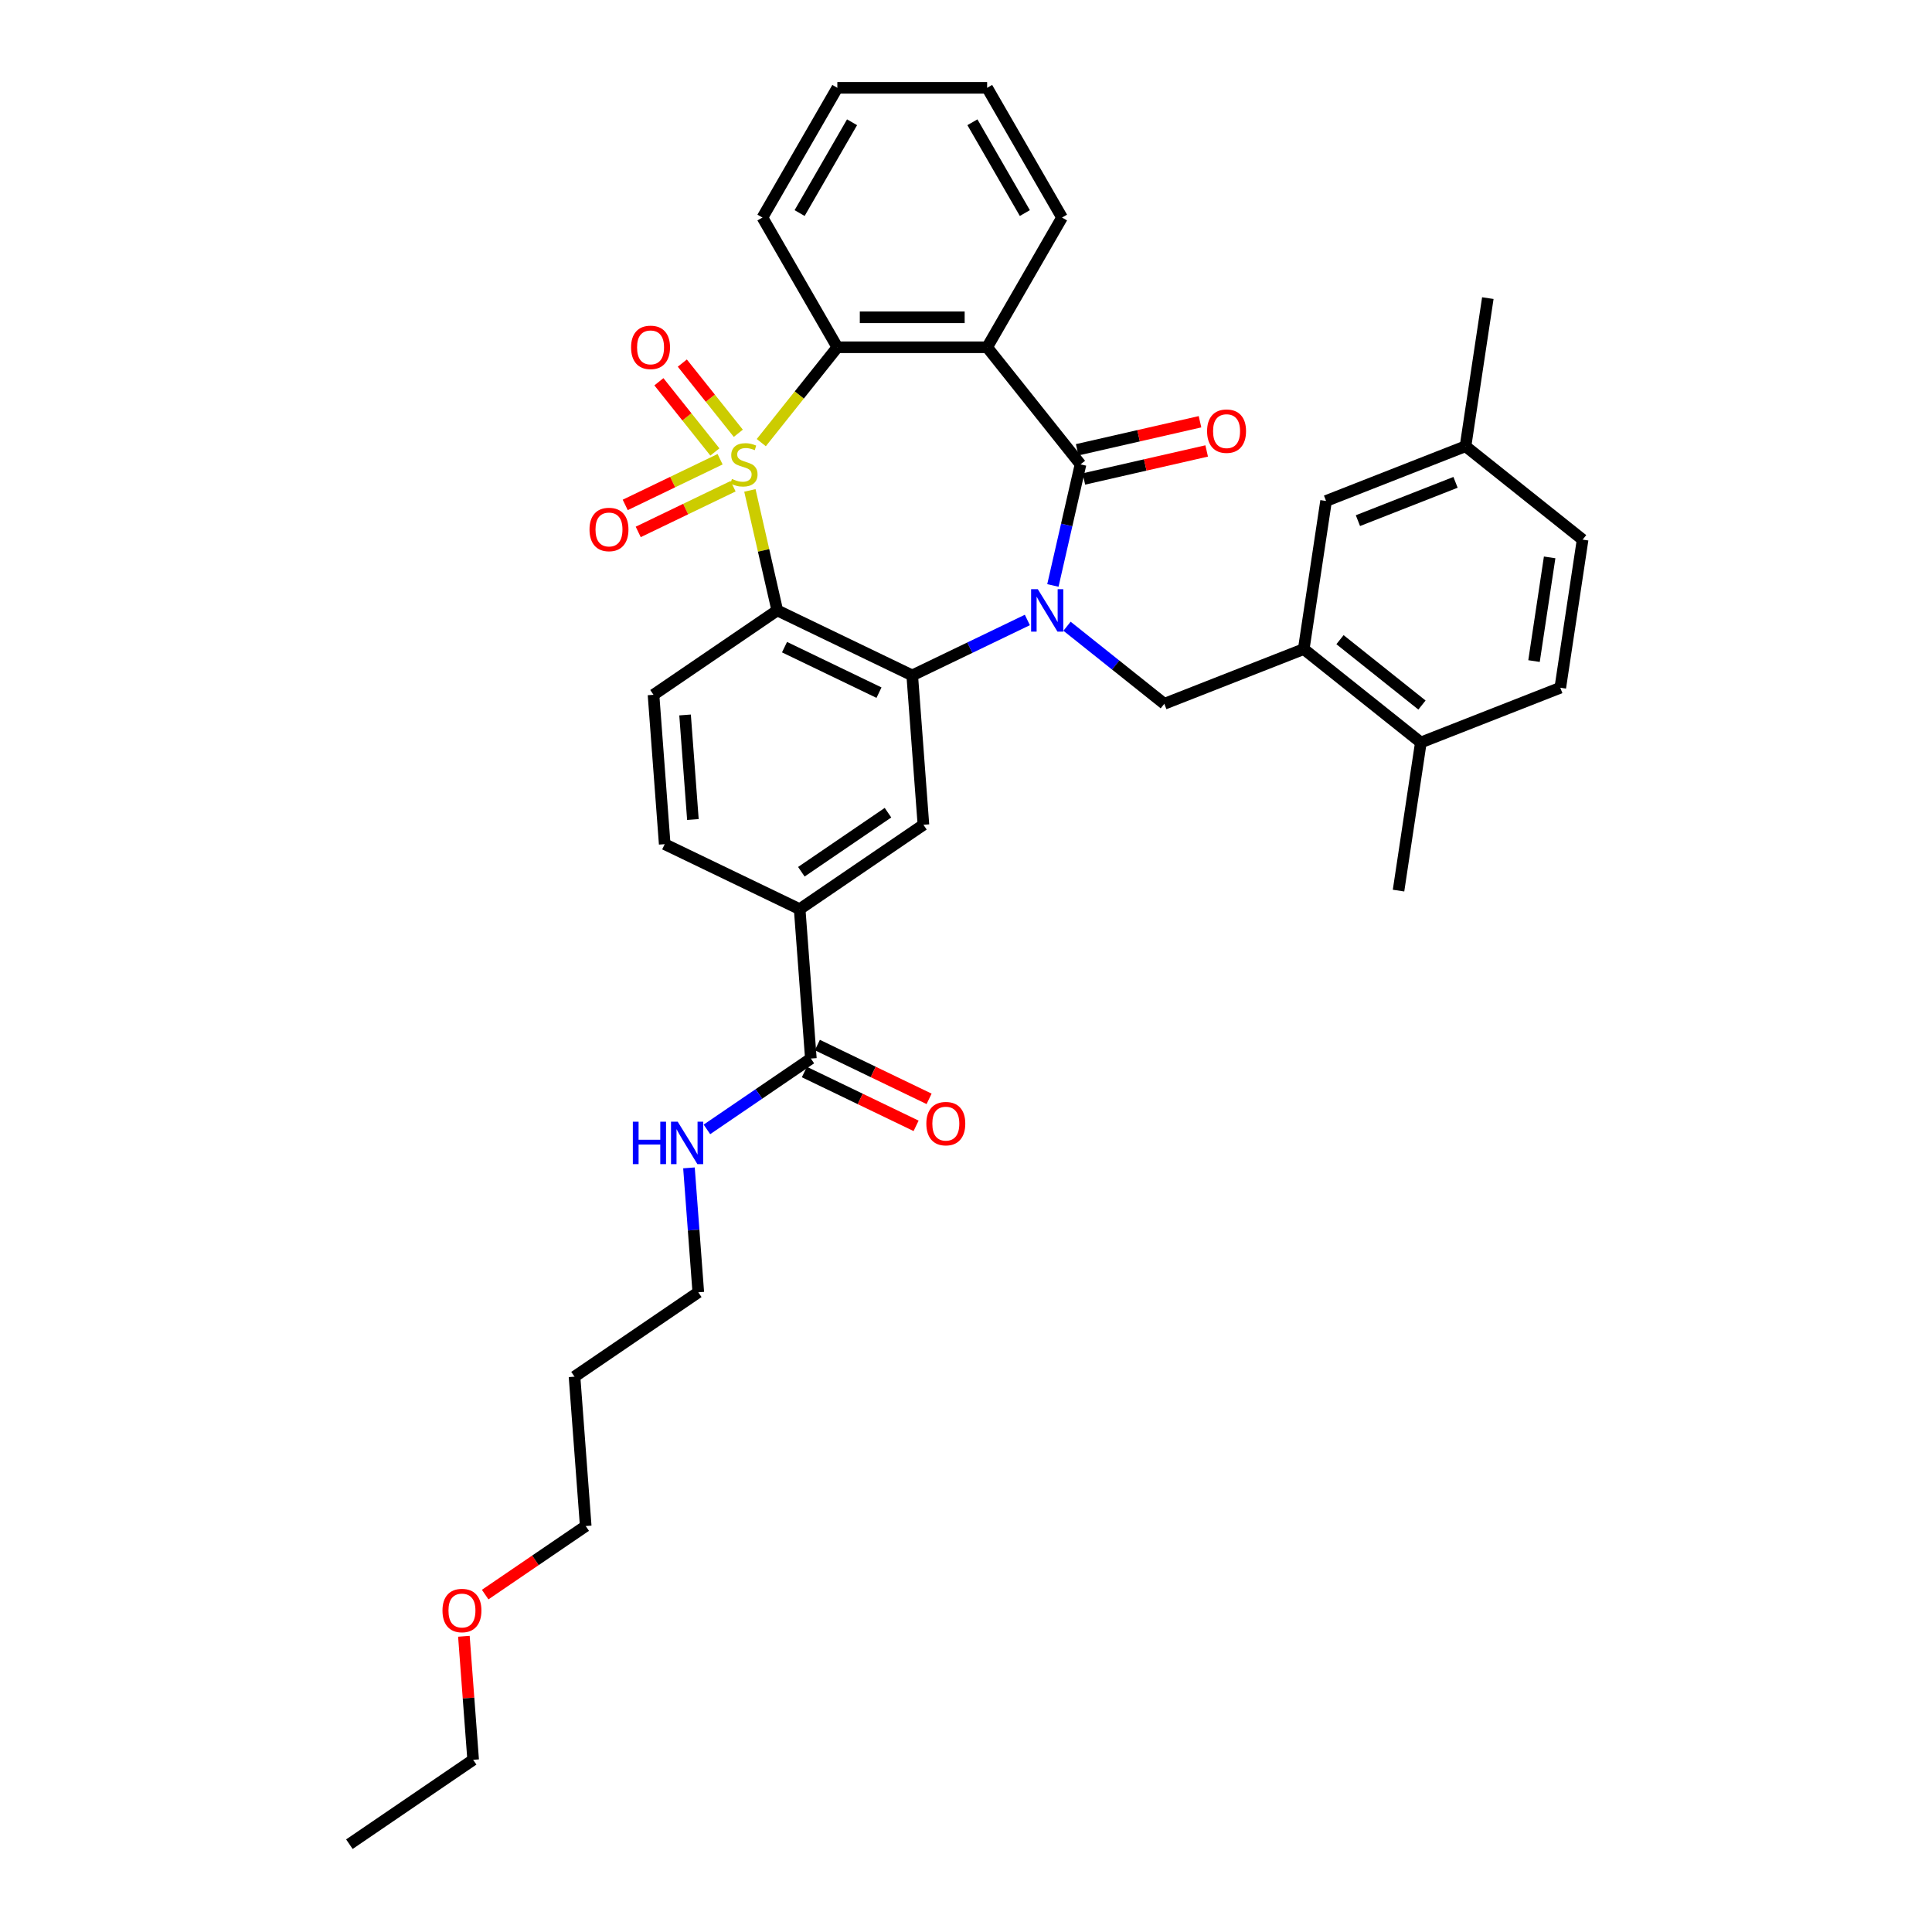 <?xml version='1.0' encoding='iso-8859-1'?>
<svg version='1.1' baseProfile='full'
              xmlns='http://www.w3.org/2000/svg'
                      xmlns:rdkit='http://www.rdkit.org/xml'
                      xmlns:xlink='http://www.w3.org/1999/xlink'
                  xml:space='preserve'
width='1000px' height='1000px' viewBox='0 0 1000 1000'>
<!-- END OF HEADER -->
<rect style='opacity:1.0;fill:#FFFFFF;stroke:none' width='1000' height='1000' x='0' y='0'> </rect>
<path class='bond-1' d='M 388.139,253.837 L 395.228,284.893' style='fill:none;fill-rule:evenodd;stroke:#CCCC00;stroke-width:6px;stroke-linecap:butt;stroke-linejoin:miter;stroke-opacity:1' />
<path class='bond-1' d='M 395.228,284.893 L 402.316,315.95' style='fill:none;fill-rule:evenodd;stroke:#000000;stroke-width:6px;stroke-linecap:butt;stroke-linejoin:miter;stroke-opacity:1' />
<path class='bond-5' d='M 394.042,229.103 L 413.723,204.424' style='fill:none;fill-rule:evenodd;stroke:#CCCC00;stroke-width:6px;stroke-linecap:butt;stroke-linejoin:miter;stroke-opacity:1' />
<path class='bond-5' d='M 413.723,204.424 L 433.404,179.744' style='fill:none;fill-rule:evenodd;stroke:#000000;stroke-width:6px;stroke-linecap:butt;stroke-linejoin:miter;stroke-opacity:1' />
<path class='bond-9' d='M 372.722,237.7 L 348.168,249.524' style='fill:none;fill-rule:evenodd;stroke:#CCCC00;stroke-width:6px;stroke-linecap:butt;stroke-linejoin:miter;stroke-opacity:1' />
<path class='bond-9' d='M 348.168,249.524 L 323.614,261.349' style='fill:none;fill-rule:evenodd;stroke:#FF0000;stroke-width:6px;stroke-linecap:butt;stroke-linejoin:miter;stroke-opacity:1' />
<path class='bond-9' d='M 379.45,251.671 L 354.896,263.495' style='fill:none;fill-rule:evenodd;stroke:#CCCC00;stroke-width:6px;stroke-linecap:butt;stroke-linejoin:miter;stroke-opacity:1' />
<path class='bond-9' d='M 354.896,263.495 L 330.342,275.32' style='fill:none;fill-rule:evenodd;stroke:#FF0000;stroke-width:6px;stroke-linecap:butt;stroke-linejoin:miter;stroke-opacity:1' />
<path class='bond-10' d='M 382.147,224.269 L 367.658,206.101' style='fill:none;fill-rule:evenodd;stroke:#CCCC00;stroke-width:6px;stroke-linecap:butt;stroke-linejoin:miter;stroke-opacity:1' />
<path class='bond-10' d='M 367.658,206.101 L 353.17,187.933' style='fill:none;fill-rule:evenodd;stroke:#FF0000;stroke-width:6px;stroke-linecap:butt;stroke-linejoin:miter;stroke-opacity:1' />
<path class='bond-10' d='M 370.024,233.937 L 355.535,215.769' style='fill:none;fill-rule:evenodd;stroke:#CCCC00;stroke-width:6px;stroke-linecap:butt;stroke-linejoin:miter;stroke-opacity:1' />
<path class='bond-10' d='M 355.535,215.769 L 341.046,197.601' style='fill:none;fill-rule:evenodd;stroke:#FF0000;stroke-width:6px;stroke-linecap:butt;stroke-linejoin:miter;stroke-opacity:1' />
<path class='bond-0' d='M 531.76,320.894 L 501.965,335.242' style='fill:none;fill-rule:evenodd;stroke:#0000FF;stroke-width:6px;stroke-linecap:butt;stroke-linejoin:miter;stroke-opacity:1' />
<path class='bond-0' d='M 501.965,335.242 L 472.171,349.59' style='fill:none;fill-rule:evenodd;stroke:#000000;stroke-width:6px;stroke-linecap:butt;stroke-linejoin:miter;stroke-opacity:1' />
<path class='bond-6' d='M 552.29,324.136 L 577.466,344.214' style='fill:none;fill-rule:evenodd;stroke:#0000FF;stroke-width:6px;stroke-linecap:butt;stroke-linejoin:miter;stroke-opacity:1' />
<path class='bond-6' d='M 577.466,344.214 L 602.642,364.291' style='fill:none;fill-rule:evenodd;stroke:#000000;stroke-width:6px;stroke-linecap:butt;stroke-linejoin:miter;stroke-opacity:1' />
<path class='bond-35' d='M 544.973,303.033 L 552.125,271.697' style='fill:none;fill-rule:evenodd;stroke:#0000FF;stroke-width:6px;stroke-linecap:butt;stroke-linejoin:miter;stroke-opacity:1' />
<path class='bond-35' d='M 552.125,271.697 L 559.277,240.362' style='fill:none;fill-rule:evenodd;stroke:#000000;stroke-width:6px;stroke-linecap:butt;stroke-linejoin:miter;stroke-opacity:1' />
<path class='bond-3' d='M 402.316,315.95 L 472.171,349.59' style='fill:none;fill-rule:evenodd;stroke:#000000;stroke-width:6px;stroke-linecap:butt;stroke-linejoin:miter;stroke-opacity:1' />
<path class='bond-3' d='M 406.067,334.967 L 454.964,358.515' style='fill:none;fill-rule:evenodd;stroke:#000000;stroke-width:6px;stroke-linecap:butt;stroke-linejoin:miter;stroke-opacity:1' />
<path class='bond-11' d='M 402.316,315.95 L 338.256,359.626' style='fill:none;fill-rule:evenodd;stroke:#000000;stroke-width:6px;stroke-linecap:butt;stroke-linejoin:miter;stroke-opacity:1' />
<path class='bond-2' d='M 559.277,240.362 L 510.937,179.744' style='fill:none;fill-rule:evenodd;stroke:#000000;stroke-width:6px;stroke-linecap:butt;stroke-linejoin:miter;stroke-opacity:1' />
<path class='bond-14' d='M 561.003,247.921 L 592.788,240.666' style='fill:none;fill-rule:evenodd;stroke:#000000;stroke-width:6px;stroke-linecap:butt;stroke-linejoin:miter;stroke-opacity:1' />
<path class='bond-14' d='M 592.788,240.666 L 624.574,233.411' style='fill:none;fill-rule:evenodd;stroke:#FF0000;stroke-width:6px;stroke-linecap:butt;stroke-linejoin:miter;stroke-opacity:1' />
<path class='bond-14' d='M 557.552,232.803 L 589.338,225.548' style='fill:none;fill-rule:evenodd;stroke:#000000;stroke-width:6px;stroke-linecap:butt;stroke-linejoin:miter;stroke-opacity:1' />
<path class='bond-14' d='M 589.338,225.548 L 621.123,218.293' style='fill:none;fill-rule:evenodd;stroke:#FF0000;stroke-width:6px;stroke-linecap:butt;stroke-linejoin:miter;stroke-opacity:1' />
<path class='bond-7' d='M 472.171,349.59 L 477.965,426.906' style='fill:none;fill-rule:evenodd;stroke:#000000;stroke-width:6px;stroke-linecap:butt;stroke-linejoin:miter;stroke-opacity:1' />
<path class='bond-4' d='M 510.937,179.744 L 433.404,179.744' style='fill:none;fill-rule:evenodd;stroke:#000000;stroke-width:6px;stroke-linecap:butt;stroke-linejoin:miter;stroke-opacity:1' />
<path class='bond-4' d='M 499.307,164.238 L 445.034,164.238' style='fill:none;fill-rule:evenodd;stroke:#000000;stroke-width:6px;stroke-linecap:butt;stroke-linejoin:miter;stroke-opacity:1' />
<path class='bond-21' d='M 510.937,179.744 L 549.703,112.6' style='fill:none;fill-rule:evenodd;stroke:#000000;stroke-width:6px;stroke-linecap:butt;stroke-linejoin:miter;stroke-opacity:1' />
<path class='bond-24' d='M 433.404,179.744 L 394.638,112.6' style='fill:none;fill-rule:evenodd;stroke:#000000;stroke-width:6px;stroke-linecap:butt;stroke-linejoin:miter;stroke-opacity:1' />
<path class='bond-8' d='M 602.642,364.291 L 674.815,335.965' style='fill:none;fill-rule:evenodd;stroke:#000000;stroke-width:6px;stroke-linecap:butt;stroke-linejoin:miter;stroke-opacity:1' />
<path class='bond-37' d='M 477.965,426.906 L 413.904,470.581' style='fill:none;fill-rule:evenodd;stroke:#000000;stroke-width:6px;stroke-linecap:butt;stroke-linejoin:miter;stroke-opacity:1' />
<path class='bond-37' d='M 459.62,420.645 L 414.778,451.218' style='fill:none;fill-rule:evenodd;stroke:#000000;stroke-width:6px;stroke-linecap:butt;stroke-linejoin:miter;stroke-opacity:1' />
<path class='bond-15' d='M 674.815,335.965 L 735.432,384.306' style='fill:none;fill-rule:evenodd;stroke:#000000;stroke-width:6px;stroke-linecap:butt;stroke-linejoin:miter;stroke-opacity:1' />
<path class='bond-15' d='M 693.576,331.093 L 736.008,364.931' style='fill:none;fill-rule:evenodd;stroke:#000000;stroke-width:6px;stroke-linecap:butt;stroke-linejoin:miter;stroke-opacity:1' />
<path class='bond-16' d='M 674.815,335.965 L 686.37,259.299' style='fill:none;fill-rule:evenodd;stroke:#000000;stroke-width:6px;stroke-linecap:butt;stroke-linejoin:miter;stroke-opacity:1' />
<path class='bond-17' d='M 338.256,359.626 L 344.05,436.941' style='fill:none;fill-rule:evenodd;stroke:#000000;stroke-width:6px;stroke-linecap:butt;stroke-linejoin:miter;stroke-opacity:1' />
<path class='bond-17' d='M 354.588,370.064 L 358.644,424.185' style='fill:none;fill-rule:evenodd;stroke:#000000;stroke-width:6px;stroke-linecap:butt;stroke-linejoin:miter;stroke-opacity:1' />
<path class='bond-12' d='M 413.904,470.581 L 344.05,436.941' style='fill:none;fill-rule:evenodd;stroke:#000000;stroke-width:6px;stroke-linecap:butt;stroke-linejoin:miter;stroke-opacity:1' />
<path class='bond-13' d='M 413.904,470.581 L 419.698,547.897' style='fill:none;fill-rule:evenodd;stroke:#000000;stroke-width:6px;stroke-linecap:butt;stroke-linejoin:miter;stroke-opacity:1' />
<path class='bond-18' d='M 416.334,554.882 L 445.253,568.809' style='fill:none;fill-rule:evenodd;stroke:#000000;stroke-width:6px;stroke-linecap:butt;stroke-linejoin:miter;stroke-opacity:1' />
<path class='bond-18' d='M 445.253,568.809 L 474.171,582.735' style='fill:none;fill-rule:evenodd;stroke:#FF0000;stroke-width:6px;stroke-linecap:butt;stroke-linejoin:miter;stroke-opacity:1' />
<path class='bond-18' d='M 423.062,540.911 L 451.981,554.838' style='fill:none;fill-rule:evenodd;stroke:#000000;stroke-width:6px;stroke-linecap:butt;stroke-linejoin:miter;stroke-opacity:1' />
<path class='bond-18' d='M 451.981,554.838 L 480.899,568.764' style='fill:none;fill-rule:evenodd;stroke:#FF0000;stroke-width:6px;stroke-linecap:butt;stroke-linejoin:miter;stroke-opacity:1' />
<path class='bond-19' d='M 419.698,547.897 L 392.801,566.235' style='fill:none;fill-rule:evenodd;stroke:#000000;stroke-width:6px;stroke-linecap:butt;stroke-linejoin:miter;stroke-opacity:1' />
<path class='bond-19' d='M 392.801,566.235 L 365.903,584.574' style='fill:none;fill-rule:evenodd;stroke:#0000FF;stroke-width:6px;stroke-linecap:butt;stroke-linejoin:miter;stroke-opacity:1' />
<path class='bond-20' d='M 735.432,384.306 L 807.605,355.98' style='fill:none;fill-rule:evenodd;stroke:#000000;stroke-width:6px;stroke-linecap:butt;stroke-linejoin:miter;stroke-opacity:1' />
<path class='bond-28' d='M 735.432,384.306 L 723.876,460.972' style='fill:none;fill-rule:evenodd;stroke:#000000;stroke-width:6px;stroke-linecap:butt;stroke-linejoin:miter;stroke-opacity:1' />
<path class='bond-22' d='M 686.37,259.299 L 758.543,230.973' style='fill:none;fill-rule:evenodd;stroke:#000000;stroke-width:6px;stroke-linecap:butt;stroke-linejoin:miter;stroke-opacity:1' />
<path class='bond-22' d='M 702.862,269.484 L 753.383,249.656' style='fill:none;fill-rule:evenodd;stroke:#000000;stroke-width:6px;stroke-linecap:butt;stroke-linejoin:miter;stroke-opacity:1' />
<path class='bond-27' d='M 356.606,604.489 L 359.019,636.688' style='fill:none;fill-rule:evenodd;stroke:#0000FF;stroke-width:6px;stroke-linecap:butt;stroke-linejoin:miter;stroke-opacity:1' />
<path class='bond-27' d='M 359.019,636.688 L 361.432,668.888' style='fill:none;fill-rule:evenodd;stroke:#000000;stroke-width:6px;stroke-linecap:butt;stroke-linejoin:miter;stroke-opacity:1' />
<path class='bond-38' d='M 807.605,355.98 L 819.16,279.314' style='fill:none;fill-rule:evenodd;stroke:#000000;stroke-width:6px;stroke-linecap:butt;stroke-linejoin:miter;stroke-opacity:1' />
<path class='bond-38' d='M 794.005,342.169 L 802.094,288.502' style='fill:none;fill-rule:evenodd;stroke:#000000;stroke-width:6px;stroke-linecap:butt;stroke-linejoin:miter;stroke-opacity:1' />
<path class='bond-36' d='M 549.703,112.6 L 510.937,45.455' style='fill:none;fill-rule:evenodd;stroke:#000000;stroke-width:6px;stroke-linecap:butt;stroke-linejoin:miter;stroke-opacity:1' />
<path class='bond-36' d='M 530.459,110.281 L 503.323,63.279' style='fill:none;fill-rule:evenodd;stroke:#000000;stroke-width:6px;stroke-linecap:butt;stroke-linejoin:miter;stroke-opacity:1' />
<path class='bond-23' d='M 758.543,230.973 L 819.16,279.314' style='fill:none;fill-rule:evenodd;stroke:#000000;stroke-width:6px;stroke-linecap:butt;stroke-linejoin:miter;stroke-opacity:1' />
<path class='bond-30' d='M 758.543,230.973 L 770.099,154.307' style='fill:none;fill-rule:evenodd;stroke:#000000;stroke-width:6px;stroke-linecap:butt;stroke-linejoin:miter;stroke-opacity:1' />
<path class='bond-33' d='M 394.638,112.6 L 433.404,45.455' style='fill:none;fill-rule:evenodd;stroke:#000000;stroke-width:6px;stroke-linecap:butt;stroke-linejoin:miter;stroke-opacity:1' />
<path class='bond-33' d='M 413.882,110.281 L 441.019,63.279' style='fill:none;fill-rule:evenodd;stroke:#000000;stroke-width:6px;stroke-linecap:butt;stroke-linejoin:miter;stroke-opacity:1' />
<path class='bond-25' d='M 297.372,712.563 L 361.432,668.888' style='fill:none;fill-rule:evenodd;stroke:#000000;stroke-width:6px;stroke-linecap:butt;stroke-linejoin:miter;stroke-opacity:1' />
<path class='bond-29' d='M 297.372,712.563 L 303.166,789.879' style='fill:none;fill-rule:evenodd;stroke:#000000;stroke-width:6px;stroke-linecap:butt;stroke-linejoin:miter;stroke-opacity:1' />
<path class='bond-26' d='M 251.123,825.361 L 277.145,807.62' style='fill:none;fill-rule:evenodd;stroke:#FF0000;stroke-width:6px;stroke-linecap:butt;stroke-linejoin:miter;stroke-opacity:1' />
<path class='bond-26' d='M 277.145,807.62 L 303.166,789.879' style='fill:none;fill-rule:evenodd;stroke:#000000;stroke-width:6px;stroke-linecap:butt;stroke-linejoin:miter;stroke-opacity:1' />
<path class='bond-31' d='M 240.109,846.936 L 242.504,878.903' style='fill:none;fill-rule:evenodd;stroke:#FF0000;stroke-width:6px;stroke-linecap:butt;stroke-linejoin:miter;stroke-opacity:1' />
<path class='bond-31' d='M 242.504,878.903 L 244.9,910.87' style='fill:none;fill-rule:evenodd;stroke:#000000;stroke-width:6px;stroke-linecap:butt;stroke-linejoin:miter;stroke-opacity:1' />
<path class='bond-34' d='M 244.9,910.87 L 180.84,954.545' style='fill:none;fill-rule:evenodd;stroke:#000000;stroke-width:6px;stroke-linecap:butt;stroke-linejoin:miter;stroke-opacity:1' />
<path class='bond-32' d='M 510.937,45.455 L 433.404,45.455' style='fill:none;fill-rule:evenodd;stroke:#000000;stroke-width:6px;stroke-linecap:butt;stroke-linejoin:miter;stroke-opacity:1' />
<path  class='atom-0' d='M 378.861 247.898
Q 379.109 247.991, 380.133 248.425
Q 381.156 248.859, 382.273 249.138
Q 383.42 249.386, 384.537 249.386
Q 386.614 249.386, 387.824 248.394
Q 389.033 247.371, 389.033 245.603
Q 389.033 244.393, 388.413 243.649
Q 387.824 242.905, 386.894 242.502
Q 385.963 242.098, 384.413 241.633
Q 382.459 241.044, 381.28 240.486
Q 380.133 239.928, 379.295 238.749
Q 378.489 237.571, 378.489 235.586
Q 378.489 232.826, 380.35 231.12
Q 382.242 229.414, 385.963 229.414
Q 388.506 229.414, 391.39 230.624
L 390.677 233.012
Q 388.041 231.926, 386.056 231.926
Q 383.916 231.926, 382.738 232.826
Q 381.559 233.694, 381.59 235.214
Q 381.59 236.392, 382.18 237.105
Q 382.8 237.819, 383.668 238.222
Q 384.568 238.625, 386.056 239.09
Q 388.041 239.71, 389.22 240.331
Q 390.398 240.951, 391.235 242.222
Q 392.104 243.463, 392.104 245.603
Q 392.104 248.642, 390.057 250.286
Q 388.041 251.899, 384.661 251.899
Q 382.707 251.899, 381.218 251.464
Q 379.761 251.061, 378.024 250.348
L 378.861 247.898
' fill='#CCCC00'/>
<path  class='atom-1' d='M 537.171 304.972
L 544.366 316.601
Q 545.08 317.749, 546.227 319.827
Q 547.375 321.905, 547.437 322.029
L 547.437 304.972
L 550.352 304.972
L 550.352 326.929
L 547.344 326.929
L 539.621 314.213
Q 538.722 312.725, 537.761 311.019
Q 536.83 309.313, 536.551 308.786
L 536.551 326.929
L 533.698 326.929
L 533.698 304.972
L 537.171 304.972
' fill='#0000FF'/>
<path  class='atom-10' d='M 305.13 274.064
Q 305.13 268.792, 307.735 265.845
Q 310.341 262.899, 315.21 262.899
Q 320.079 262.899, 322.684 265.845
Q 325.289 268.792, 325.289 274.064
Q 325.289 279.398, 322.653 282.437
Q 320.017 285.446, 315.21 285.446
Q 310.372 285.446, 307.735 282.437
Q 305.13 279.429, 305.13 274.064
M 315.21 282.964
Q 318.559 282.964, 320.358 280.732
Q 322.188 278.468, 322.188 274.064
Q 322.188 269.753, 320.358 267.582
Q 318.559 265.38, 315.21 265.38
Q 311.86 265.38, 310.03 267.551
Q 308.232 269.722, 308.232 274.064
Q 308.232 278.499, 310.03 280.732
Q 311.86 282.964, 315.21 282.964
' fill='#FF0000'/>
<path  class='atom-11' d='M 326.644 179.807
Q 326.644 174.534, 329.249 171.588
Q 331.854 168.642, 336.723 168.642
Q 341.592 168.642, 344.197 171.588
Q 346.802 174.534, 346.802 179.807
Q 346.802 185.141, 344.166 188.18
Q 341.53 191.188, 336.723 191.188
Q 331.885 191.188, 329.249 188.18
Q 326.644 185.172, 326.644 179.807
M 336.723 188.707
Q 340.073 188.707, 341.871 186.474
Q 343.701 184.21, 343.701 179.807
Q 343.701 175.496, 341.871 173.325
Q 340.073 171.123, 336.723 171.123
Q 333.374 171.123, 331.544 173.294
Q 329.745 175.465, 329.745 179.807
Q 329.745 184.241, 331.544 186.474
Q 333.374 188.707, 336.723 188.707
' fill='#FF0000'/>
<path  class='atom-15' d='M 624.787 223.171
Q 624.787 217.899, 627.392 214.953
Q 629.997 212.007, 634.866 212.007
Q 639.735 212.007, 642.34 214.953
Q 644.945 217.899, 644.945 223.171
Q 644.945 228.505, 642.309 231.545
Q 639.673 234.553, 634.866 234.553
Q 630.028 234.553, 627.392 231.545
Q 624.787 228.536, 624.787 223.171
M 634.866 232.072
Q 638.215 232.072, 640.014 229.839
Q 641.844 227.575, 641.844 223.171
Q 641.844 218.86, 640.014 216.689
Q 638.215 214.488, 634.866 214.488
Q 631.516 214.488, 629.687 216.658
Q 627.888 218.829, 627.888 223.171
Q 627.888 227.606, 629.687 229.839
Q 631.516 232.072, 634.866 232.072
' fill='#FF0000'/>
<path  class='atom-19' d='M 479.473 581.599
Q 479.473 576.327, 482.078 573.38
Q 484.684 570.434, 489.553 570.434
Q 494.422 570.434, 497.027 573.38
Q 499.632 576.327, 499.632 581.599
Q 499.632 586.933, 496.996 589.972
Q 494.36 592.981, 489.553 592.981
Q 484.715 592.981, 482.078 589.972
Q 479.473 586.964, 479.473 581.599
M 489.553 590.5
Q 492.902 590.5, 494.701 588.267
Q 496.531 586.003, 496.531 581.599
Q 496.531 577.288, 494.701 575.117
Q 492.902 572.915, 489.553 572.915
Q 486.203 572.915, 484.373 575.086
Q 482.575 577.257, 482.575 581.599
Q 482.575 586.034, 484.373 588.267
Q 486.203 590.5, 489.553 590.5
' fill='#FF0000'/>
<path  class='atom-20' d='M 327.556 580.594
L 330.533 580.594
L 330.533 589.929
L 341.76 589.929
L 341.76 580.594
L 344.737 580.594
L 344.737 602.551
L 341.76 602.551
L 341.76 592.41
L 330.533 592.41
L 330.533 602.551
L 327.556 602.551
L 327.556 580.594
' fill='#0000FF'/>
<path  class='atom-20' d='M 350.785 580.594
L 357.98 592.224
Q 358.693 593.371, 359.84 595.449
Q 360.988 597.527, 361.05 597.651
L 361.05 580.594
L 363.965 580.594
L 363.965 602.551
L 360.957 602.551
L 353.235 589.836
Q 352.335 588.347, 351.374 586.641
Q 350.444 584.936, 350.164 584.408
L 350.164 602.551
L 347.311 602.551
L 347.311 580.594
L 350.785 580.594
' fill='#0000FF'/>
<path  class='atom-27' d='M 229.027 833.616
Q 229.027 828.344, 231.632 825.398
Q 234.237 822.452, 239.106 822.452
Q 243.975 822.452, 246.58 825.398
Q 249.185 828.344, 249.185 833.616
Q 249.185 838.951, 246.549 841.99
Q 243.913 844.998, 239.106 844.998
Q 234.268 844.998, 231.632 841.99
Q 229.027 838.982, 229.027 833.616
M 239.106 842.517
Q 242.455 842.517, 244.254 840.284
Q 246.084 838.02, 246.084 833.616
Q 246.084 829.306, 244.254 827.135
Q 242.455 824.933, 239.106 824.933
Q 235.756 824.933, 233.927 827.104
Q 232.128 829.275, 232.128 833.616
Q 232.128 838.051, 233.927 840.284
Q 235.756 842.517, 239.106 842.517
' fill='#FF0000'/>
</svg>

